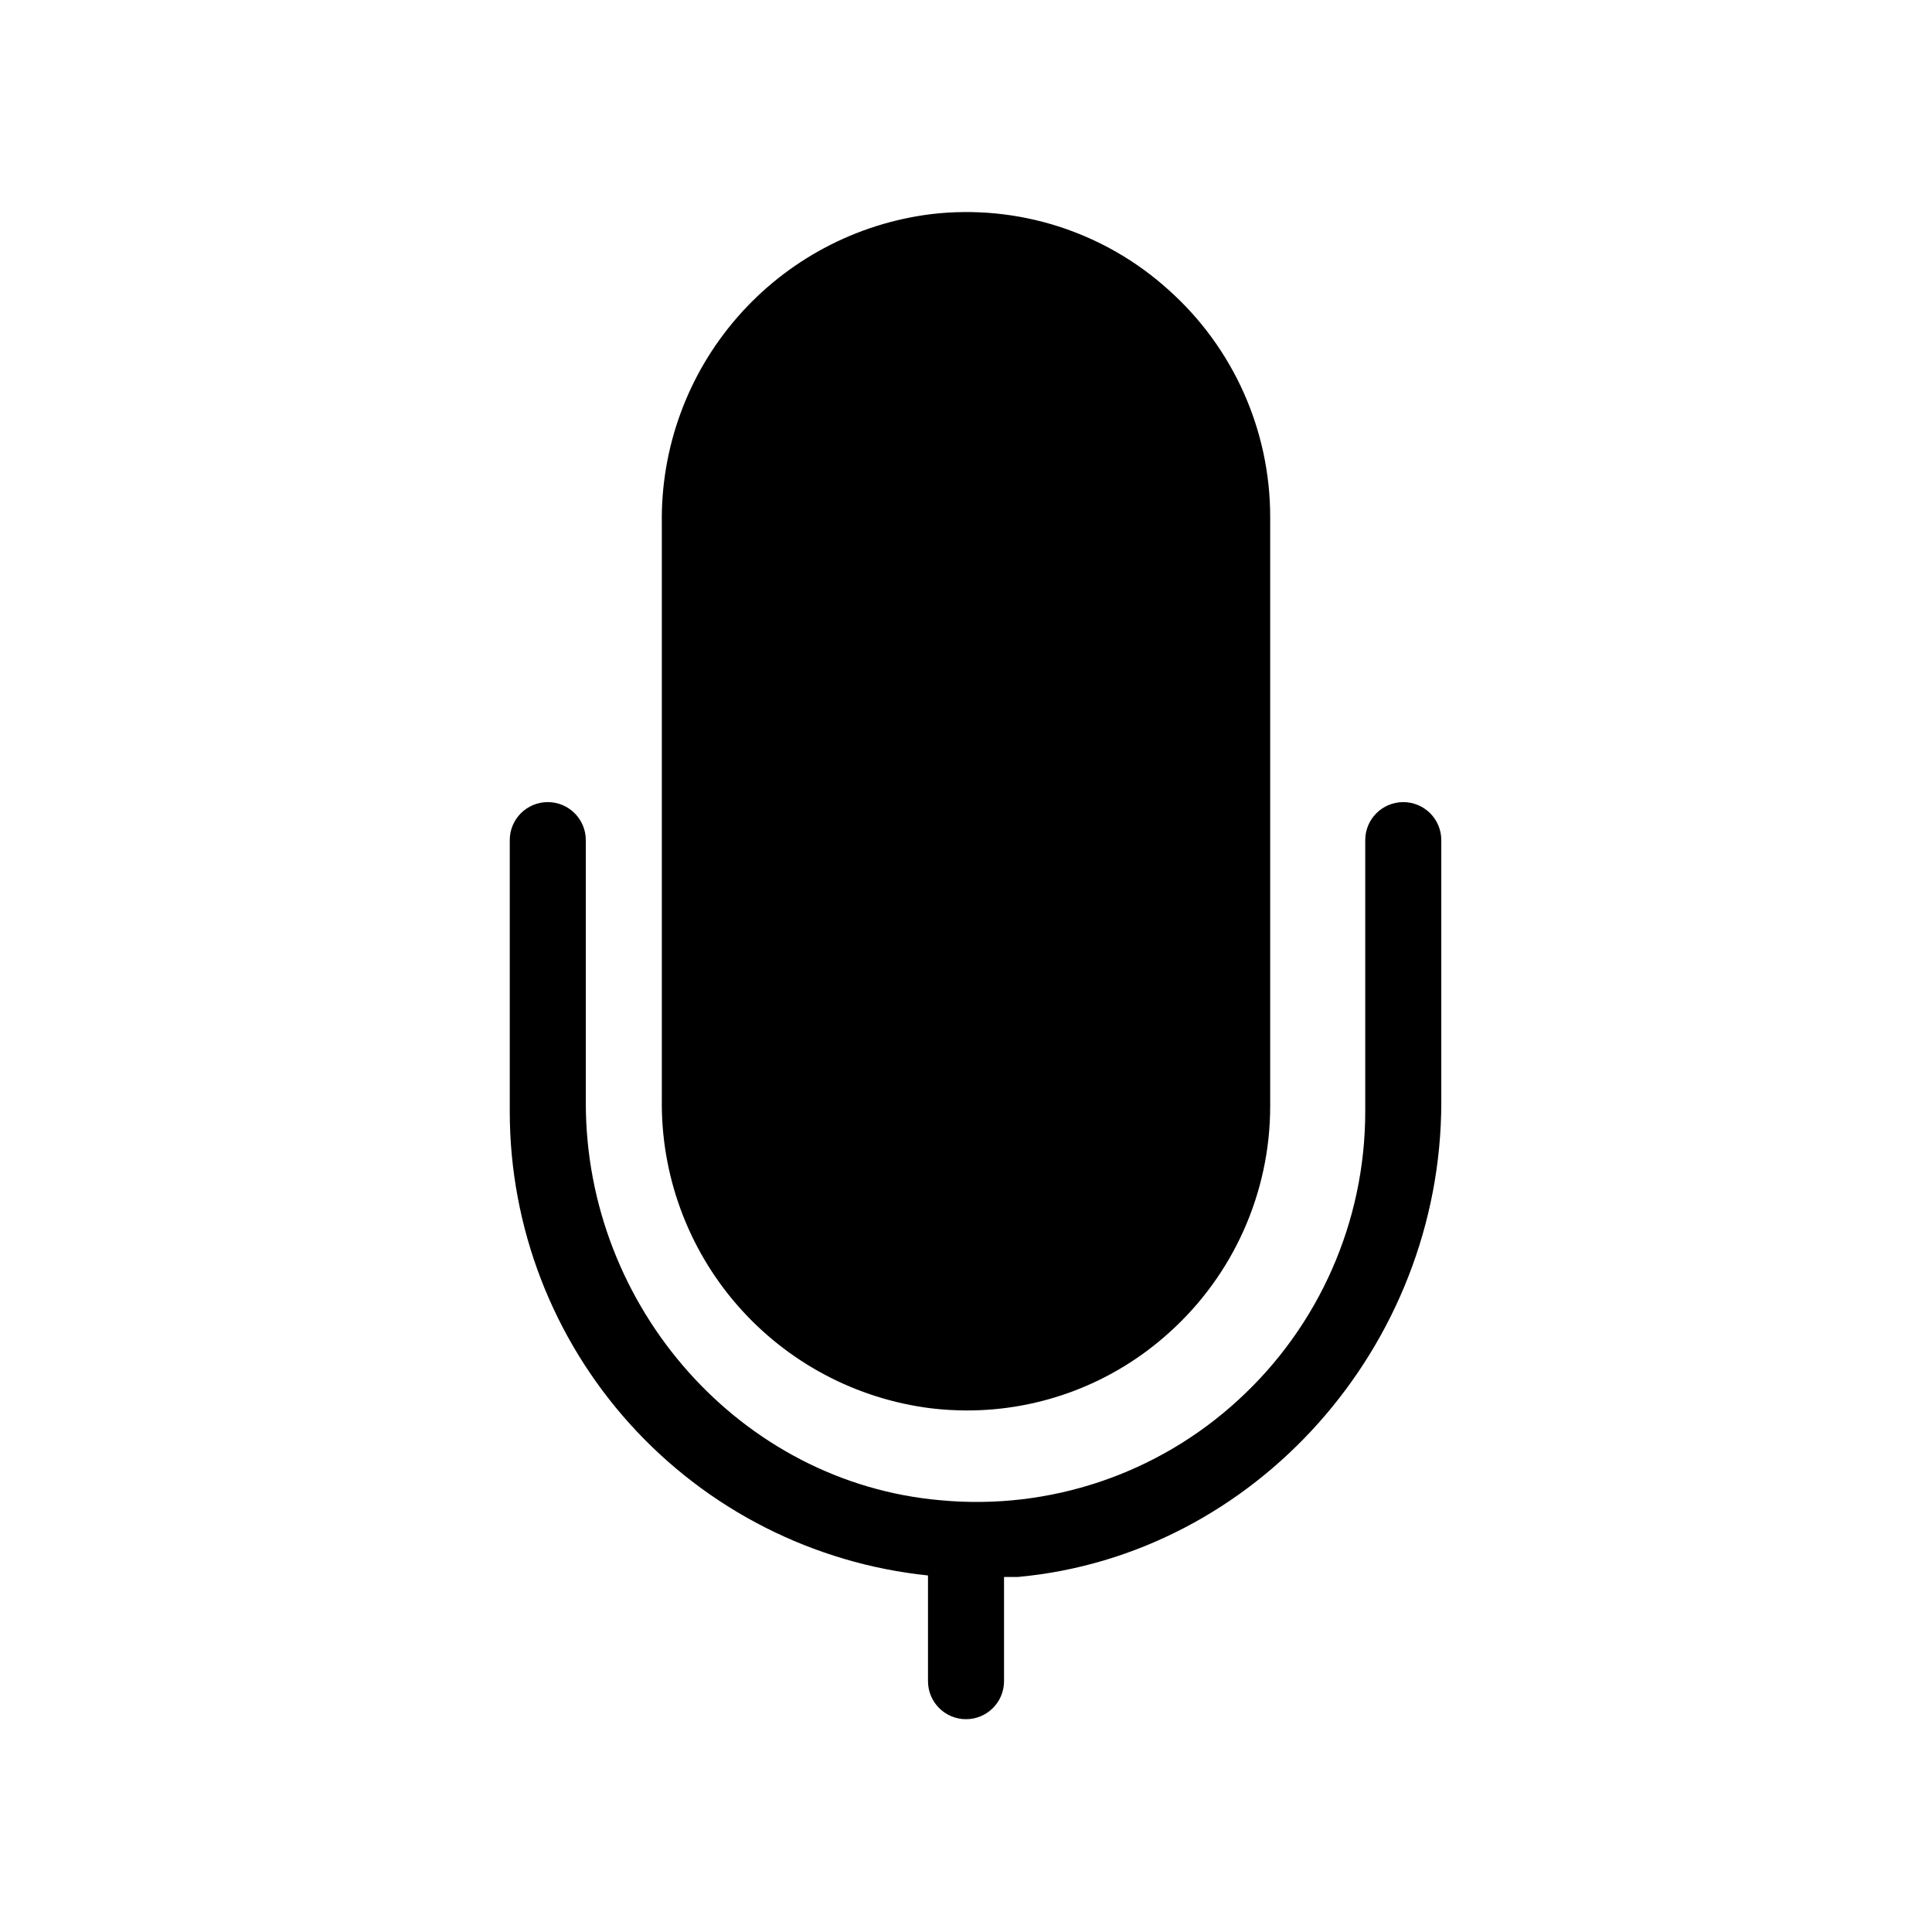 <?xml version="1.0" encoding="UTF-8"?>
<!-- The Best Svg Icon site in the world: iconSvg.co, Visit us! https://iconsvg.co -->
<svg fill="#000000" width="800px" height="800px" version="1.1" viewBox="144 144 512 512" xmlns="http://www.w3.org/2000/svg">
 <g>
  <path d="m390.83 517.23c3.078 0.359 6.172 0.543 9.27 0.555 19.82 0.055 38.945-7.273 53.656-20.555 17.098-15.301 26.863-37.16 26.855-60.105v-156.18c-0.004-22.926-9.77-44.766-26.855-60.055-17.082-15.488-40.023-22.836-62.926-20.152-19.949 2.461-38.285 12.215-51.477 27.387-13.191 15.168-20.301 34.684-19.961 54.785v152.35c-0.289 20.066 6.844 39.531 20.027 54.66 13.188 15.125 31.496 24.852 51.41 27.309z"/>
  <path d="m515.88 356.57c-5.566 0-10.078 4.512-10.078 10.074v72.098c-0.039 28.965-12.207 56.594-33.551 76.176-21.395 19.73-50.18 29.422-79.148 26.652-52.598-4.637-93.859-50.887-93.859-105.3v-69.629c0-5.562-4.512-10.074-10.078-10.074s-10.074 4.512-10.074 10.074v72.098c0.047 30.539 11.395 59.984 31.863 82.652 20.465 22.672 48.598 36.965 78.973 40.125v28.012c0 5.566 4.512 10.078 10.078 10.078 5.562 0 10.074-4.512 10.074-10.078v-27.609h3.629c62.926-5.742 112.25-61.16 112.25-125.85v-69.426c0-2.672-1.059-5.234-2.949-7.125-1.891-1.887-4.453-2.949-7.125-2.949z"/>
 </g>
</svg>